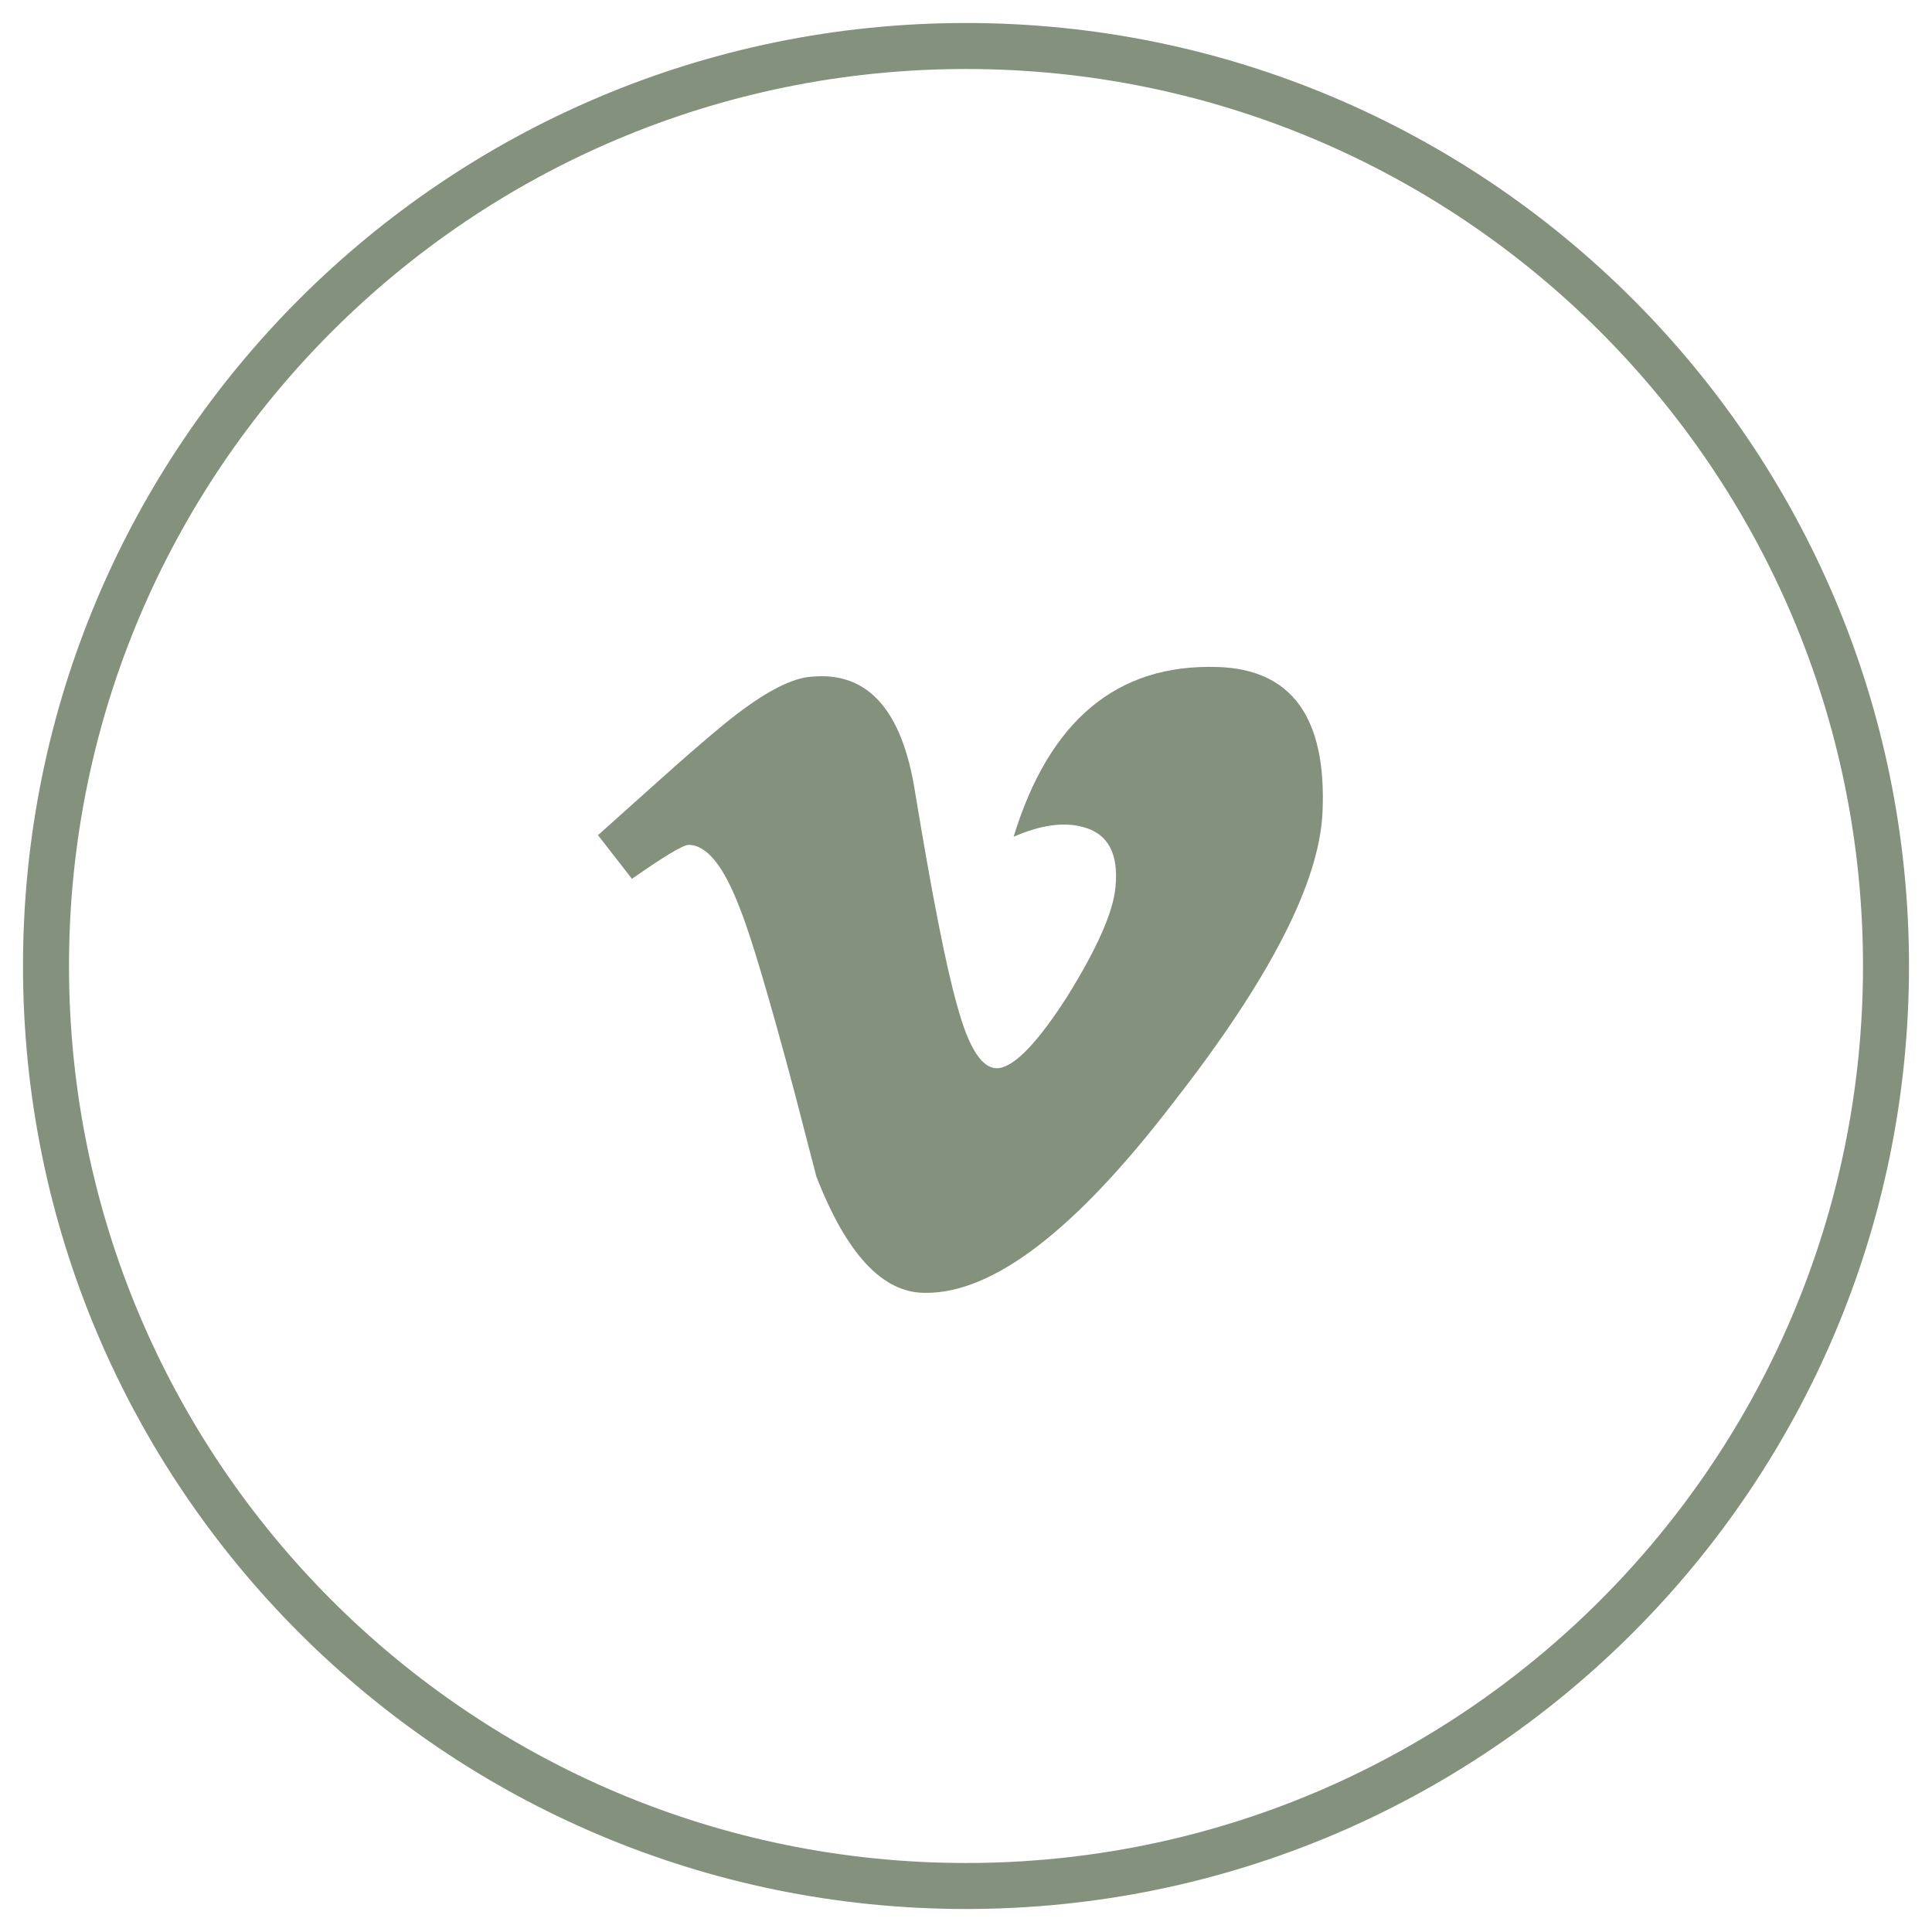 <svg xmlns="http://www.w3.org/2000/svg" width="42" height="42" viewBox="0 0 42 42">
  <g fill="none">
    <path fill="#84917D" d="M21,41.5 C32.322,41.5 41.5,32.322 41.5,21 C41.5,9.678 32.322,0.5 21,0.5 C9.678,0.5 0.5,9.678 0.5,21 C0.5,32.322 9.678,41.5 21,41.5 Z M21,40.5 C10.23,40.5 1.5,31.77 1.5,21 C1.5,10.23 10.23,1.5 21,1.5 C31.77,1.5 40.5,10.23 40.5,21 C40.5,31.77 31.77,40.5 21,40.5 Z"/>
    <path fill="#84917D" d="M20.102,28.105 C21.578,28.129 23.383,26.746 25.516,23.957 C27.602,21.285 28.68,19.188 28.75,17.664 C28.844,15.602 28.082,14.547 26.465,14.5 C24.285,14.43 22.809,15.66 22.035,18.191 C22.621,17.934 23.125,17.863 23.547,17.98 C24.086,18.121 24.32,18.555 24.25,19.281 C24.203,19.82 23.852,20.617 23.195,21.672 C22.562,22.656 22.07,23.172 21.719,23.219 C21.367,23.266 21.062,22.809 20.805,21.848 C20.57,21.027 20.266,19.48 19.891,17.207 C19.609,15.426 18.859,14.594 17.641,14.711 C17.242,14.734 16.703,15.004 16.023,15.52 C15.625,15.824 14.957,16.398 14.02,17.242 L13,18.156 L13.738,19.105 C14.441,18.613 14.852,18.367 14.969,18.367 C15.367,18.367 15.742,18.836 16.094,19.773 C16.328,20.359 16.715,21.66 17.254,23.676 L17.746,25.574 C18.402,27.262 19.187,28.105 20.102,28.105 Z"/>
  </g>
</svg>
